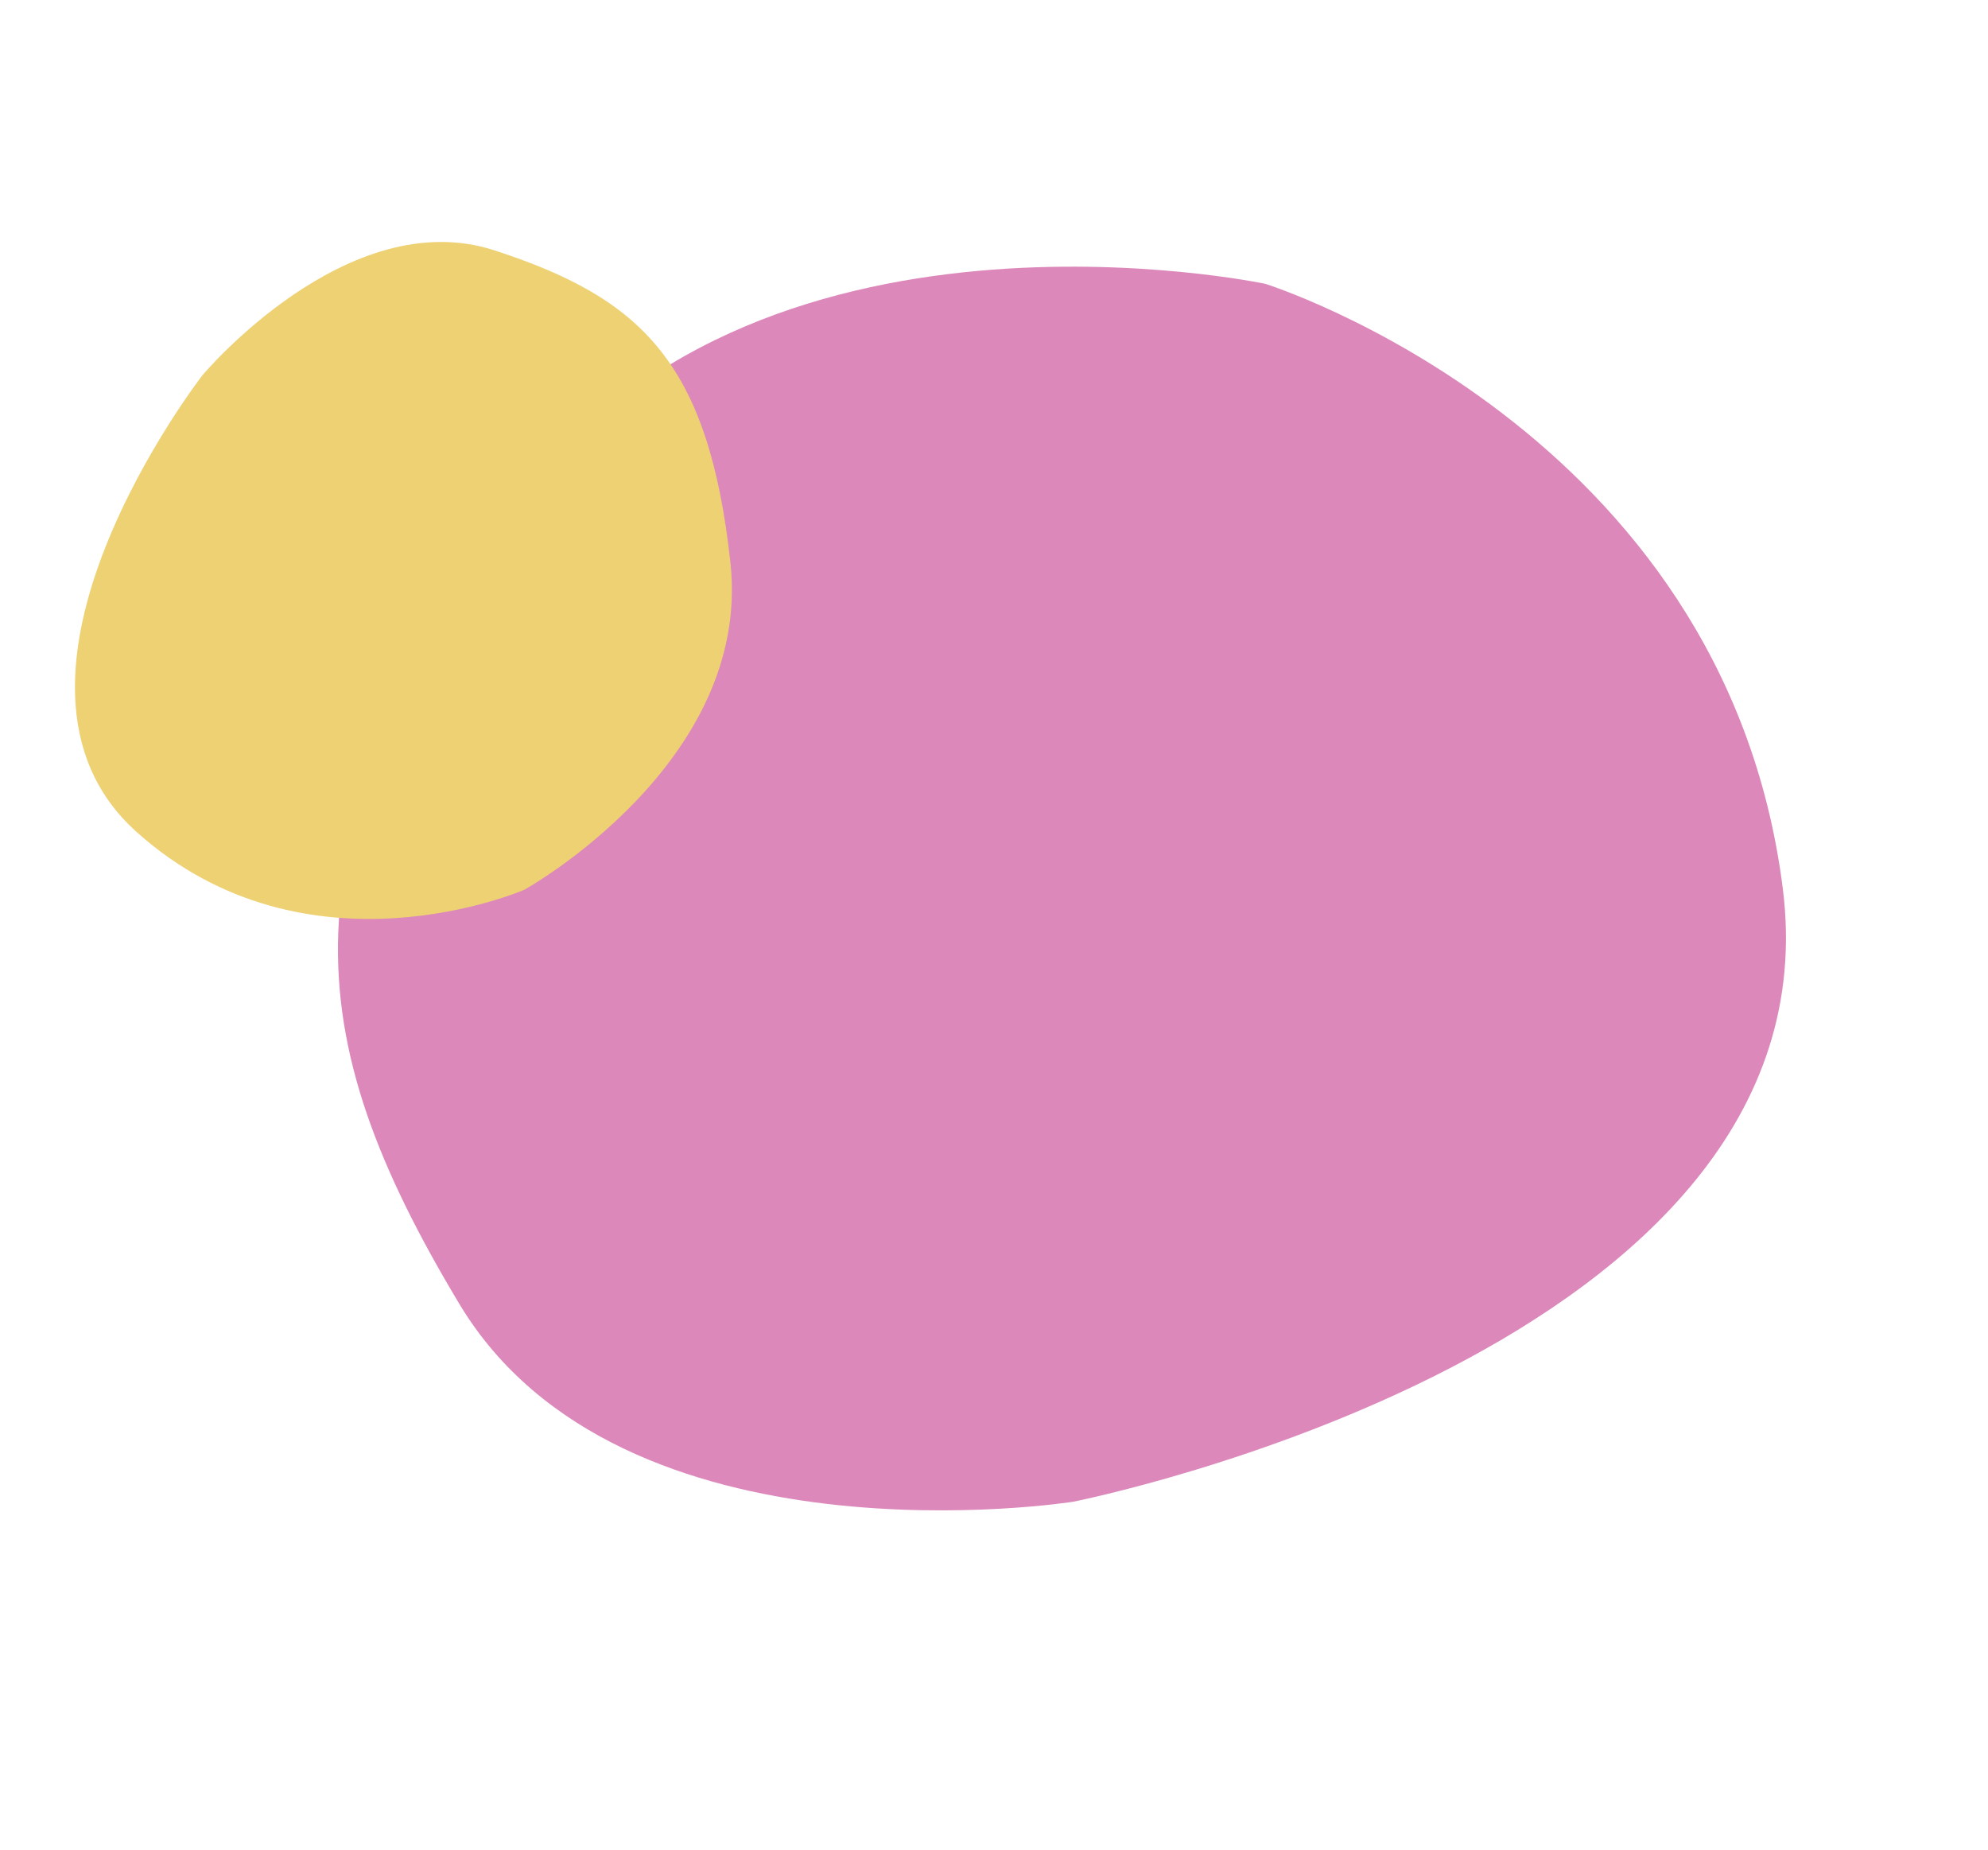 <svg xmlns="http://www.w3.org/2000/svg" width="356.081" height="331.272" viewBox="0 0 356.081 331.272">
  <g id="Groupe_1009" data-name="Groupe 1009" transform="translate(-1124.355 -72.5)">
    <path id="Tracé_2457" data-name="Tracé 2457" d="M4593.563,71.194c49.226,27.3,68.724,54.812,62.611,127.931s-96.26,102.453-96.26,102.453-84.129,18.875-134.453-47.454,55.17-158.616,55.17-158.616S4544.337,43.894,4593.563,71.194Z" transform="translate(5149.184 2664.455) rotate(-150)" fill="#dc88ba"/>
    <path id="Tracé_2458" data-name="Tracé 2458" d="M4501.309,67.148c24.234,13.44,33.833,26.984,30.824,62.98s-47.389,50.437-47.389,50.437-41.417,9.292-66.191-23.361,27.16-78.086,27.16-78.086S4477.075,53.709,4501.309,67.148Z" transform="translate(-3218.506 910.309) rotate(-11)" fill="#edd173"/>
  </g>
</svg>
